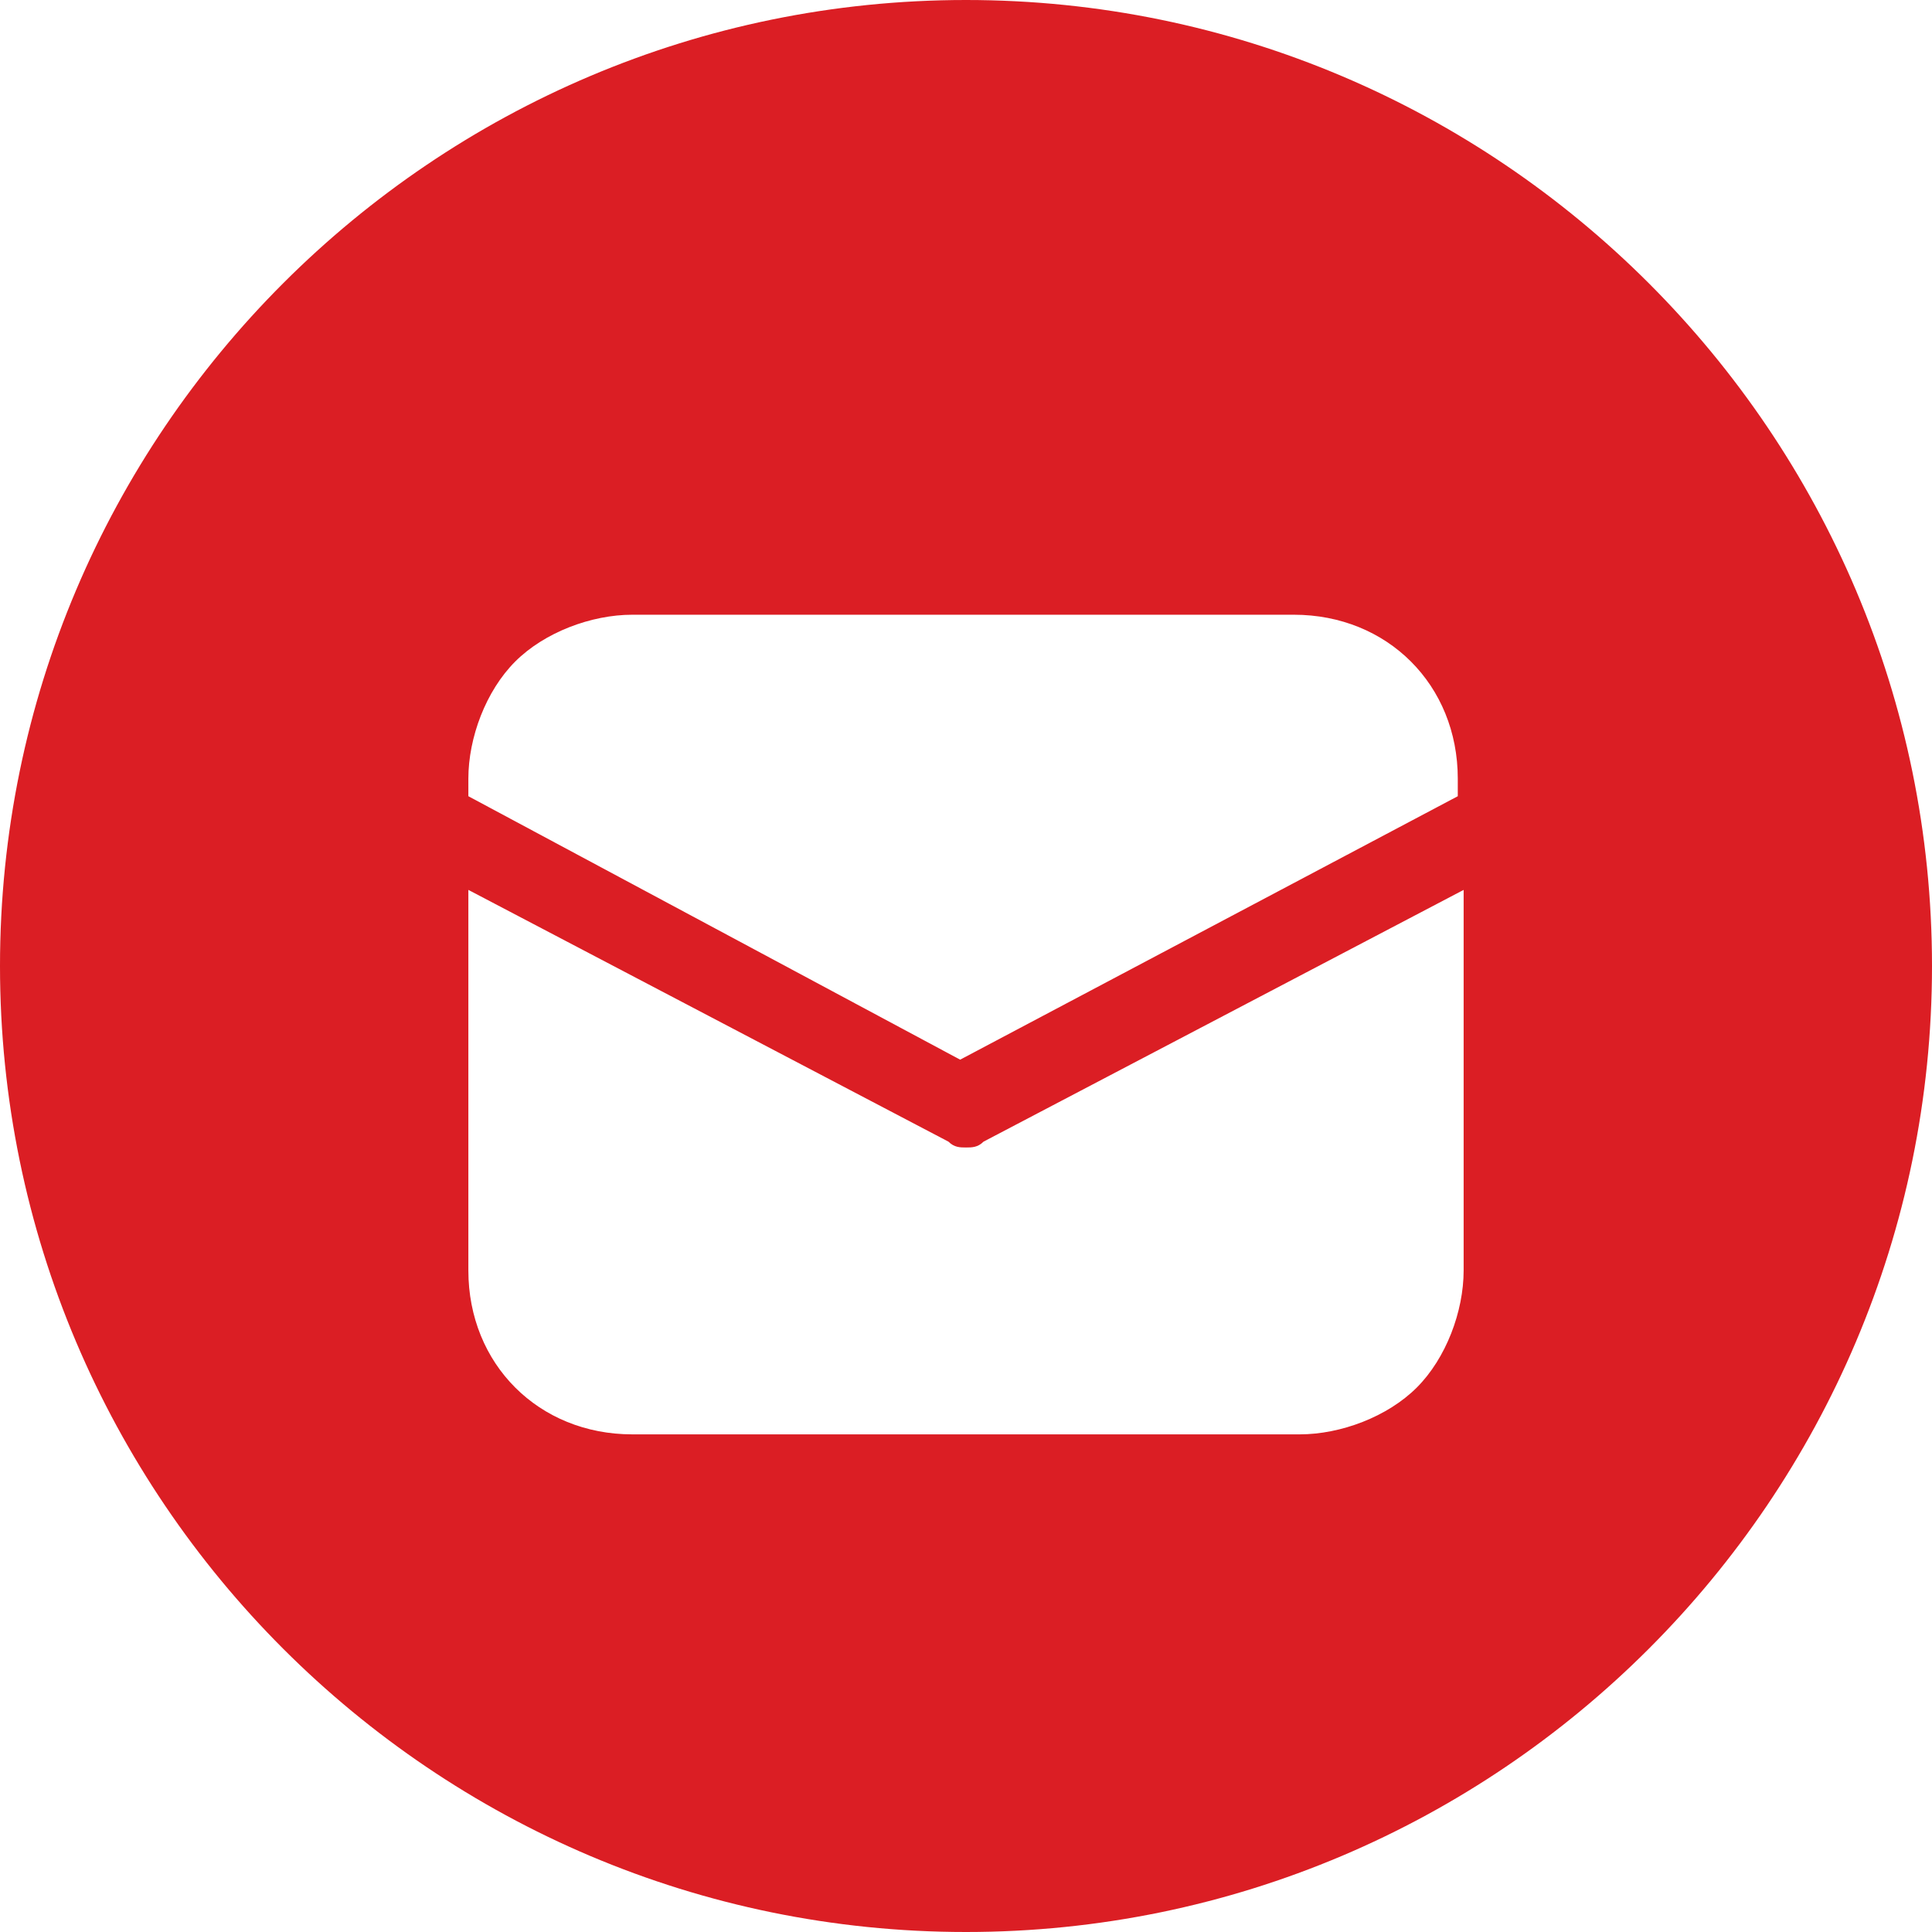 <?xml version="1.0" encoding="UTF-8"?> <svg xmlns="http://www.w3.org/2000/svg" width="323" height="323" viewBox="0 0 323 323" fill="none"> <path fill-rule="evenodd" clip-rule="evenodd" d="M161.5 323C250.57 323 323 250.57 323 161.5C323 72.43 250.57 0 161.5 0C72.43 0 0 72.43 0 161.5C0 250.57 72.43 323 161.5 323ZM86.133 110.603C91.027 105.709 98.858 102.773 105.709 102.773H216.312C224.142 102.773 230.994 105.709 235.888 110.603C240.782 115.497 243.718 122.348 243.718 130.179V133.115L160.521 177.161L78.303 133.115V130.179C78.303 123.327 81.239 115.497 86.133 110.603ZM164.436 190.864L244.697 148.776V212.397C244.697 219.248 241.761 227.079 236.867 231.973C231.973 236.867 224.142 239.803 217.291 239.803H105.709C97.879 239.803 91.027 236.867 86.133 231.973C81.239 227.079 78.303 220.227 78.303 212.397V148.776L158.564 190.864C159.542 191.842 160.521 191.842 161.5 191.842C162.479 191.842 163.458 191.842 164.436 190.864Z" fill="#DB1E24"></path> </svg> 